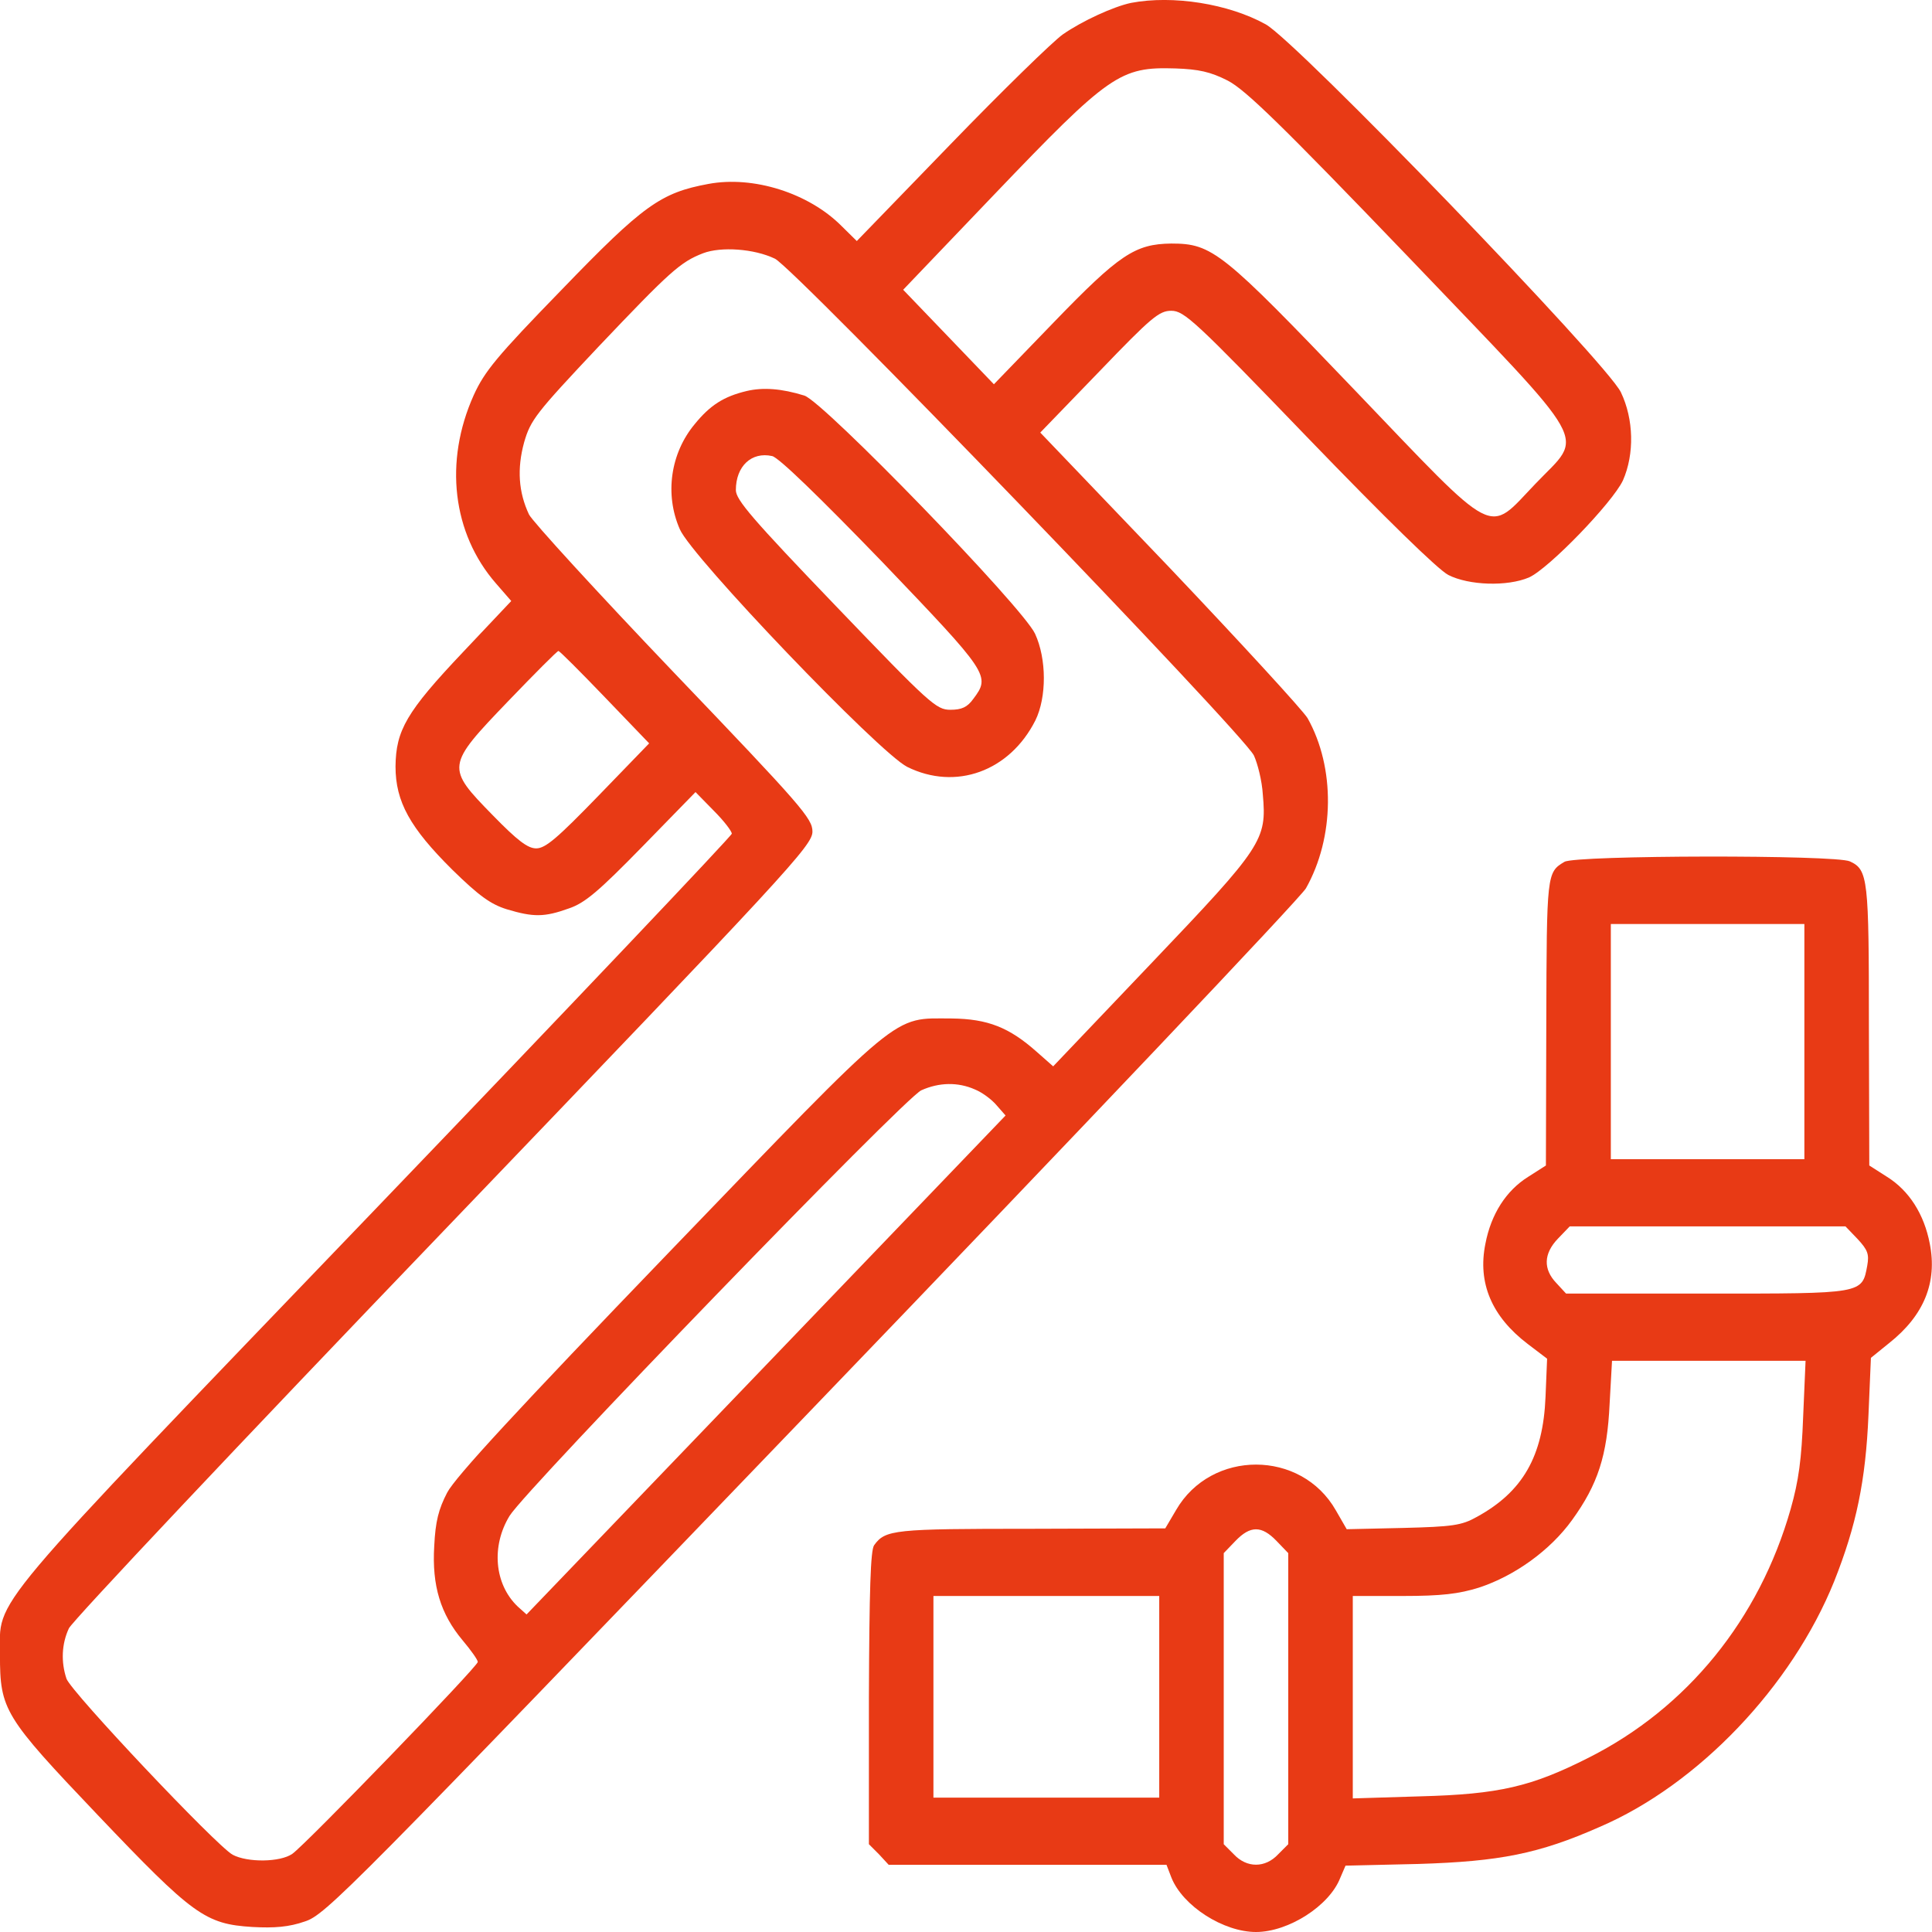 <svg width="50" height="50" viewBox="0 0 50 50" fill="none" xmlns="http://www.w3.org/2000/svg">
<g clip-path="url(#clip0_523_6021)">
<path d="M29.27 0.075C28.811 0.173 28.007 0.542 27.506 0.89C27.245 1.075 25.93 2.358 24.595 3.738L22.174 6.238L21.777 5.847C20.932 4.999 19.502 4.542 18.334 4.76C17.102 4.988 16.654 5.303 14.535 7.499C12.855 9.227 12.542 9.608 12.26 10.227C11.488 11.945 11.707 13.804 12.834 15.097L13.231 15.554L11.979 16.88C10.518 18.423 10.246 18.901 10.236 19.836C10.236 20.749 10.611 21.423 11.707 22.51C12.396 23.184 12.698 23.402 13.116 23.532C13.805 23.739 14.086 23.739 14.723 23.51C15.14 23.369 15.495 23.065 16.622 21.912L18 20.499L18.469 20.978C18.73 21.238 18.939 21.51 18.939 21.576C18.939 21.63 14.786 26.01 9.704 31.304C-0.554 41.989 0.009 41.315 -0.001 42.826C-0.001 44.25 0.103 44.424 2.524 46.967C4.997 49.565 5.31 49.794 6.531 49.87C7.105 49.902 7.481 49.87 7.888 49.728C8.431 49.554 9.004 48.967 21.005 36.478C27.903 29.304 33.663 23.228 33.798 22.989C34.539 21.673 34.56 19.869 33.84 18.586C33.715 18.38 32.108 16.63 30.271 14.695L26.922 11.195L28.445 9.619C29.802 8.206 30 8.043 30.313 8.043C30.647 8.043 30.929 8.303 33.861 11.347C35.865 13.423 37.211 14.738 37.482 14.88C38.014 15.151 39.006 15.184 39.569 14.945C40.081 14.717 41.729 13.01 42.001 12.434C42.303 11.749 42.282 10.847 41.948 10.151C41.594 9.401 33.538 1.053 32.755 0.629C31.795 0.097 30.355 -0.132 29.27 0.075ZM31.774 2.086C32.233 2.325 33.141 3.205 36.449 6.651C41.281 11.706 40.999 11.195 39.736 12.521C38.474 13.836 38.807 14.01 35.061 10.097C31.628 6.51 31.378 6.303 30.313 6.303C29.374 6.314 28.967 6.586 27.266 8.347L25.722 9.945L24.543 8.716L23.374 7.499L25.722 5.043C28.717 1.912 28.988 1.727 30.418 1.771C31.023 1.792 31.325 1.858 31.774 2.086ZM20.055 6.695C20.546 6.923 32.191 18.999 32.452 19.554C32.546 19.76 32.661 20.206 32.682 20.565C32.786 21.738 32.682 21.902 29.812 24.913L27.256 27.597L26.838 27.228C26.118 26.587 25.565 26.369 24.626 26.358C23.071 26.358 23.426 26.065 17.3 32.424C13.408 36.467 11.78 38.228 11.572 38.63C11.352 39.054 11.269 39.369 11.238 40.011C11.175 41.043 11.405 41.772 11.968 42.446C12.187 42.706 12.365 42.956 12.365 43.011C12.365 43.13 7.909 47.739 7.564 47.978C7.251 48.196 6.406 48.206 6.02 48C5.592 47.761 1.846 43.793 1.721 43.446C1.575 43.011 1.595 42.543 1.783 42.141C1.877 41.946 6.239 37.315 11.488 31.848C20.421 22.532 21.026 21.88 21.026 21.521C21.026 21.184 20.755 20.869 17.436 17.401C15.464 15.336 13.773 13.488 13.69 13.314C13.419 12.738 13.377 12.13 13.565 11.445C13.732 10.869 13.867 10.695 15.474 8.988C17.332 7.032 17.603 6.782 18.198 6.553C18.657 6.379 19.513 6.434 20.055 6.695ZM15.652 18.043L16.8 19.238L15.485 20.597C14.431 21.684 14.118 21.956 13.878 21.956C13.659 21.956 13.398 21.76 12.751 21.097C11.54 19.858 11.54 19.825 13.147 18.151C13.836 17.434 14.42 16.847 14.452 16.847C14.483 16.847 15.026 17.391 15.652 18.043ZM25.231 28.195C25.419 28.271 25.669 28.456 25.795 28.608L26.024 28.869L19.826 35.326L13.627 41.782L13.398 41.576C12.793 41 12.709 40.011 13.189 39.228C13.638 38.511 23.405 28.413 23.843 28.217C24.302 28.01 24.793 28 25.231 28.195Z" fill="#E83A15"/>
<path d="M19.326 10.119C18.731 10.26 18.376 10.488 17.979 10.977C17.353 11.727 17.197 12.793 17.593 13.695C17.896 14.412 22.759 19.488 23.479 19.847C24.731 20.467 26.129 19.967 26.797 18.641C27.089 18.043 27.089 17.054 26.787 16.401C26.463 15.706 21.319 10.401 20.818 10.238C20.223 10.053 19.743 10.021 19.326 10.119ZM22.832 14.543C25.597 17.434 25.639 17.488 25.19 18.086C25.034 18.304 24.887 18.369 24.595 18.369C24.23 18.369 24.063 18.217 21.632 15.684C19.472 13.434 19.044 12.934 19.044 12.684C19.044 12.064 19.451 11.684 19.983 11.803C20.15 11.836 21.214 12.869 22.832 14.543Z" fill="#E83A15"/>
<path d="M40.488 22.304C40.029 22.576 40.029 22.608 40.018 26.467L40.008 30.163L39.549 30.456C38.975 30.815 38.589 31.424 38.443 32.184C38.234 33.206 38.61 34.076 39.538 34.782L40.039 35.163L39.998 36.152C39.935 37.684 39.413 38.608 38.213 39.261C37.827 39.478 37.587 39.511 36.314 39.543L34.853 39.576L34.571 39.087C33.674 37.511 31.347 37.511 30.439 39.076L30.157 39.554L26.682 39.565C23.134 39.565 22.915 39.587 22.623 39.989C22.529 40.119 22.498 41.141 22.487 43.946V47.728L22.748 47.989L22.999 48.261H26.588H30.189L30.314 48.587C30.606 49.326 31.66 50 32.505 50C33.34 50 34.404 49.326 34.686 48.598L34.822 48.283L36.711 48.239C38.808 48.174 39.82 47.978 41.396 47.282C43.953 46.185 46.373 43.641 47.469 40.924C48.043 39.478 48.283 38.326 48.356 36.619L48.419 35.141L48.888 34.761C49.796 34.043 50.141 33.184 49.942 32.184C49.796 31.424 49.41 30.815 48.836 30.456L48.377 30.163L48.367 26.554C48.367 22.738 48.346 22.51 47.876 22.293C47.521 22.119 40.78 22.13 40.488 22.304ZM46.697 26.956V30H44.193H41.688V26.956V23.913H44.193H46.697V26.956ZM48.074 32.065C48.335 32.347 48.377 32.456 48.325 32.75C48.189 33.489 48.231 33.478 44.172 33.478H40.53L40.279 33.206C39.935 32.847 39.945 32.445 40.321 32.054L40.624 31.739H44.193H47.761L48.074 32.065ZM46.666 36.652C46.624 37.772 46.551 38.315 46.342 39.054C45.528 41.913 43.66 44.206 41.114 45.489C39.632 46.239 38.797 46.435 36.763 46.489L35.01 46.543V43.924V41.304H36.303C37.305 41.304 37.754 41.25 38.276 41.087C39.205 40.782 40.123 40.119 40.686 39.337C41.354 38.413 41.594 37.674 41.657 36.326L41.719 35.217H44.224H46.728L46.666 36.652ZM33.037 39.88L33.34 40.195V43.967V47.728L33.079 47.989C32.745 48.348 32.265 48.348 31.931 47.989L31.67 47.728V43.967V40.195L31.973 39.88C32.359 39.478 32.651 39.478 33.037 39.88ZM30.001 43.913V46.522H27.079H24.157V43.913V41.304H27.079H30.001V43.913Z" fill="#E83A15"/>
</g>
<defs>
<clipPath id="clip0_523_6021">
<rect width="50" height="50" fill="white"/>
</clipPath>
</defs>
</svg>
